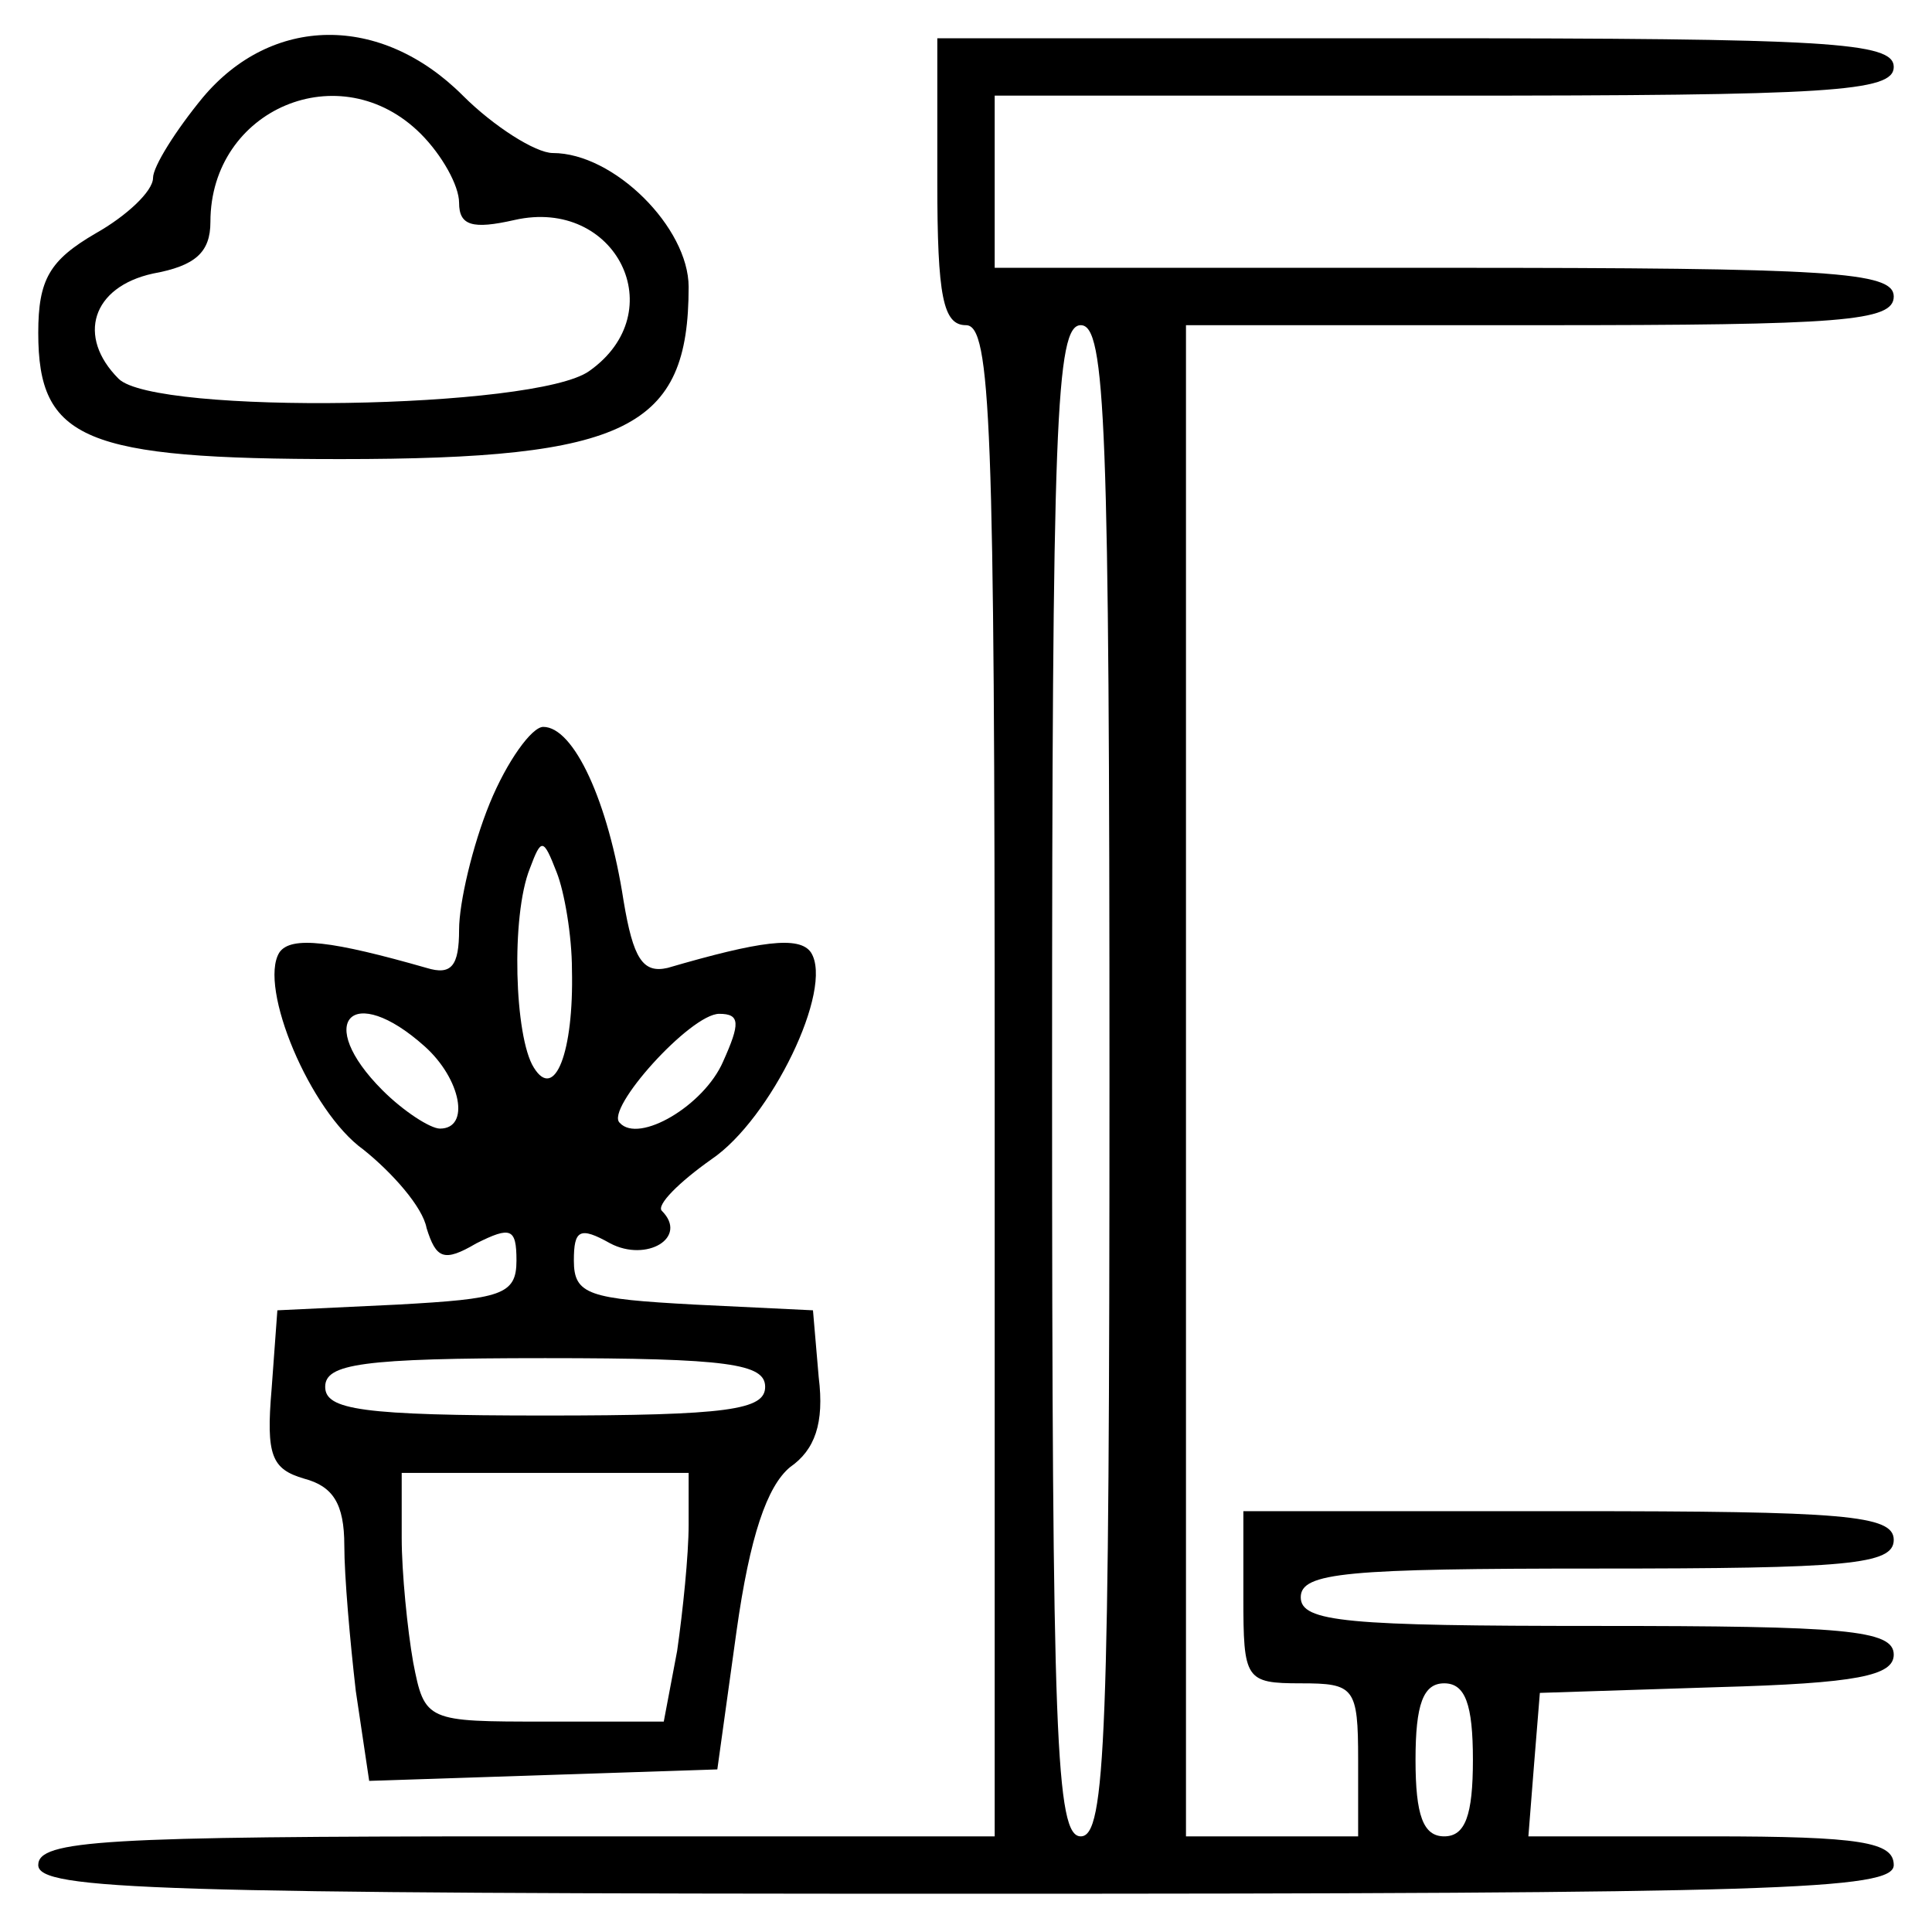 <?xml version="1.0" standalone="no"?>
<!DOCTYPE svg PUBLIC "-//W3C//DTD SVG 20010904//EN"
 "http://www.w3.org/TR/2001/REC-SVG-20010904/DTD/svg10.dtd">
<svg version="1.0" xmlns="http://www.w3.org/2000/svg"
 width="101pt" height="101pt" viewBox="0 0 101 101"
 preserveAspectRatio="xMidYMid meet">

<g transform="translate(0,101) scale(0.1,-0.1)"
fill="#000000" stroke="none">
<path d="M106 959 c-14 -17 -26 -36 -26 -42 0 -7 -14 -20 -30 -29 -24 -14 -30
-24 -30 -52 0 -56 24 -66 158 -66 150 0 182 16 182 90 0 31 -39 70 -71 70 -9
0 -31 14 -47 30 -43 43 -100 42 -136 -1z m114 -19 c11 -11 20 -27 20 -36 0
-12 7 -14 29 -9 53 12 83 -48 39 -79 -28 -20 -227 -23 -246 -4 -22 22 -14 48
18 55 22 4 30 11 30 27 0 59 68 88 110 46z"/>
<path d="M490 915 c0 -60 3 -75 15 -75 13 0 15 -51 15 -395 l0 -395 -250 0
c-216 0 -250 -2 -250 -15 0 -13 61 -15 485 -15 424 0 485 2 485 15 0 12 -17
15 -96 15 l-95 0 3 38 3 37 93 3 c73 2 92 6 92 17 0 13 -26 15 -155 15 -131 0
-155 2 -155 15 0 13 24 15 155 15 131 0 155 2 155 15 0 13 -26 15 -170 15
l-170 0 0 -45 c0 -43 1 -45 30 -45 28 0 30 -2 30 -40 l0 -40 -45 0 -45 0 0
395 0 395 185 0 c158 0 185 2 185 15 0 13 -33 15 -235 15 l-235 0 0 45 0 45
235 0 c202 0 235 2 235 15 0 13 -34 15 -250 15 l-250 0 0 -75z m90 -470 c0
-344 -2 -395 -15 -395 -13 0 -15 51 -15 395 0 344 2 395 15 395 13 0 15 -51
15 -395z m190 -355 c0 -29 -4 -40 -15 -40 -11 0 -15 11 -15 40 0 29 4 40 15
40 11 0 15 -11 15 -40z"/>
<path d="M256 590 c-9 -22 -16 -52 -16 -66 0 -19 -4 -24 -17 -20 -49 14 -71
17 -77 8 -11 -18 16 -83 44 -103 15 -12 31 -30 33 -41 5 -16 9 -18 26 -8 18 9
21 8 21 -9 0 -18 -8 -20 -62 -23 l-63 -3 -3 -41 c-3 -35 0 -42 17 -47 15 -4
21 -13 21 -35 0 -16 3 -50 6 -76 l7 -47 91 3 91 3 10 72 c7 50 16 76 28 86 13
9 18 23 15 47 l-3 35 -62 3 c-55 3 -63 5 -63 23 0 16 3 18 19 9 19 -10 41 3
27 17 -3 3 9 15 26 27 31 21 64 89 52 108 -6 9 -27 6 -75 -8 -13 -3 -18 5 -23
35 -8 52 -26 91 -42 91 -6 0 -19 -18 -28 -40z m43 -87 c1 -43 -9 -69 -20 -51
-10 16 -12 79 -2 104 6 16 7 16 14 -2 4 -10 8 -33 8 -51z m-77 -40 c19 -17 24
-43 8 -43 -5 0 -19 9 -30 20 -36 36 -16 57 22 23z m156 -8 c-10 -23 -44 -43
-54 -32 -8 7 37 57 52 57 11 0 11 -5 2 -25z m22 -170 c0 -12 -19 -15 -115 -15
-96 0 -115 3 -115 15 0 12 19 15 115 15 96 0 115 -3 115 -15z m-40 -72 c0 -16
-3 -45 -6 -66 l-7 -37 -62 0 c-62 0 -63 0 -69 31 -3 17 -6 47 -6 65 l0 34 75
0 75 0 0 -27z"/>
</g>
</svg>
